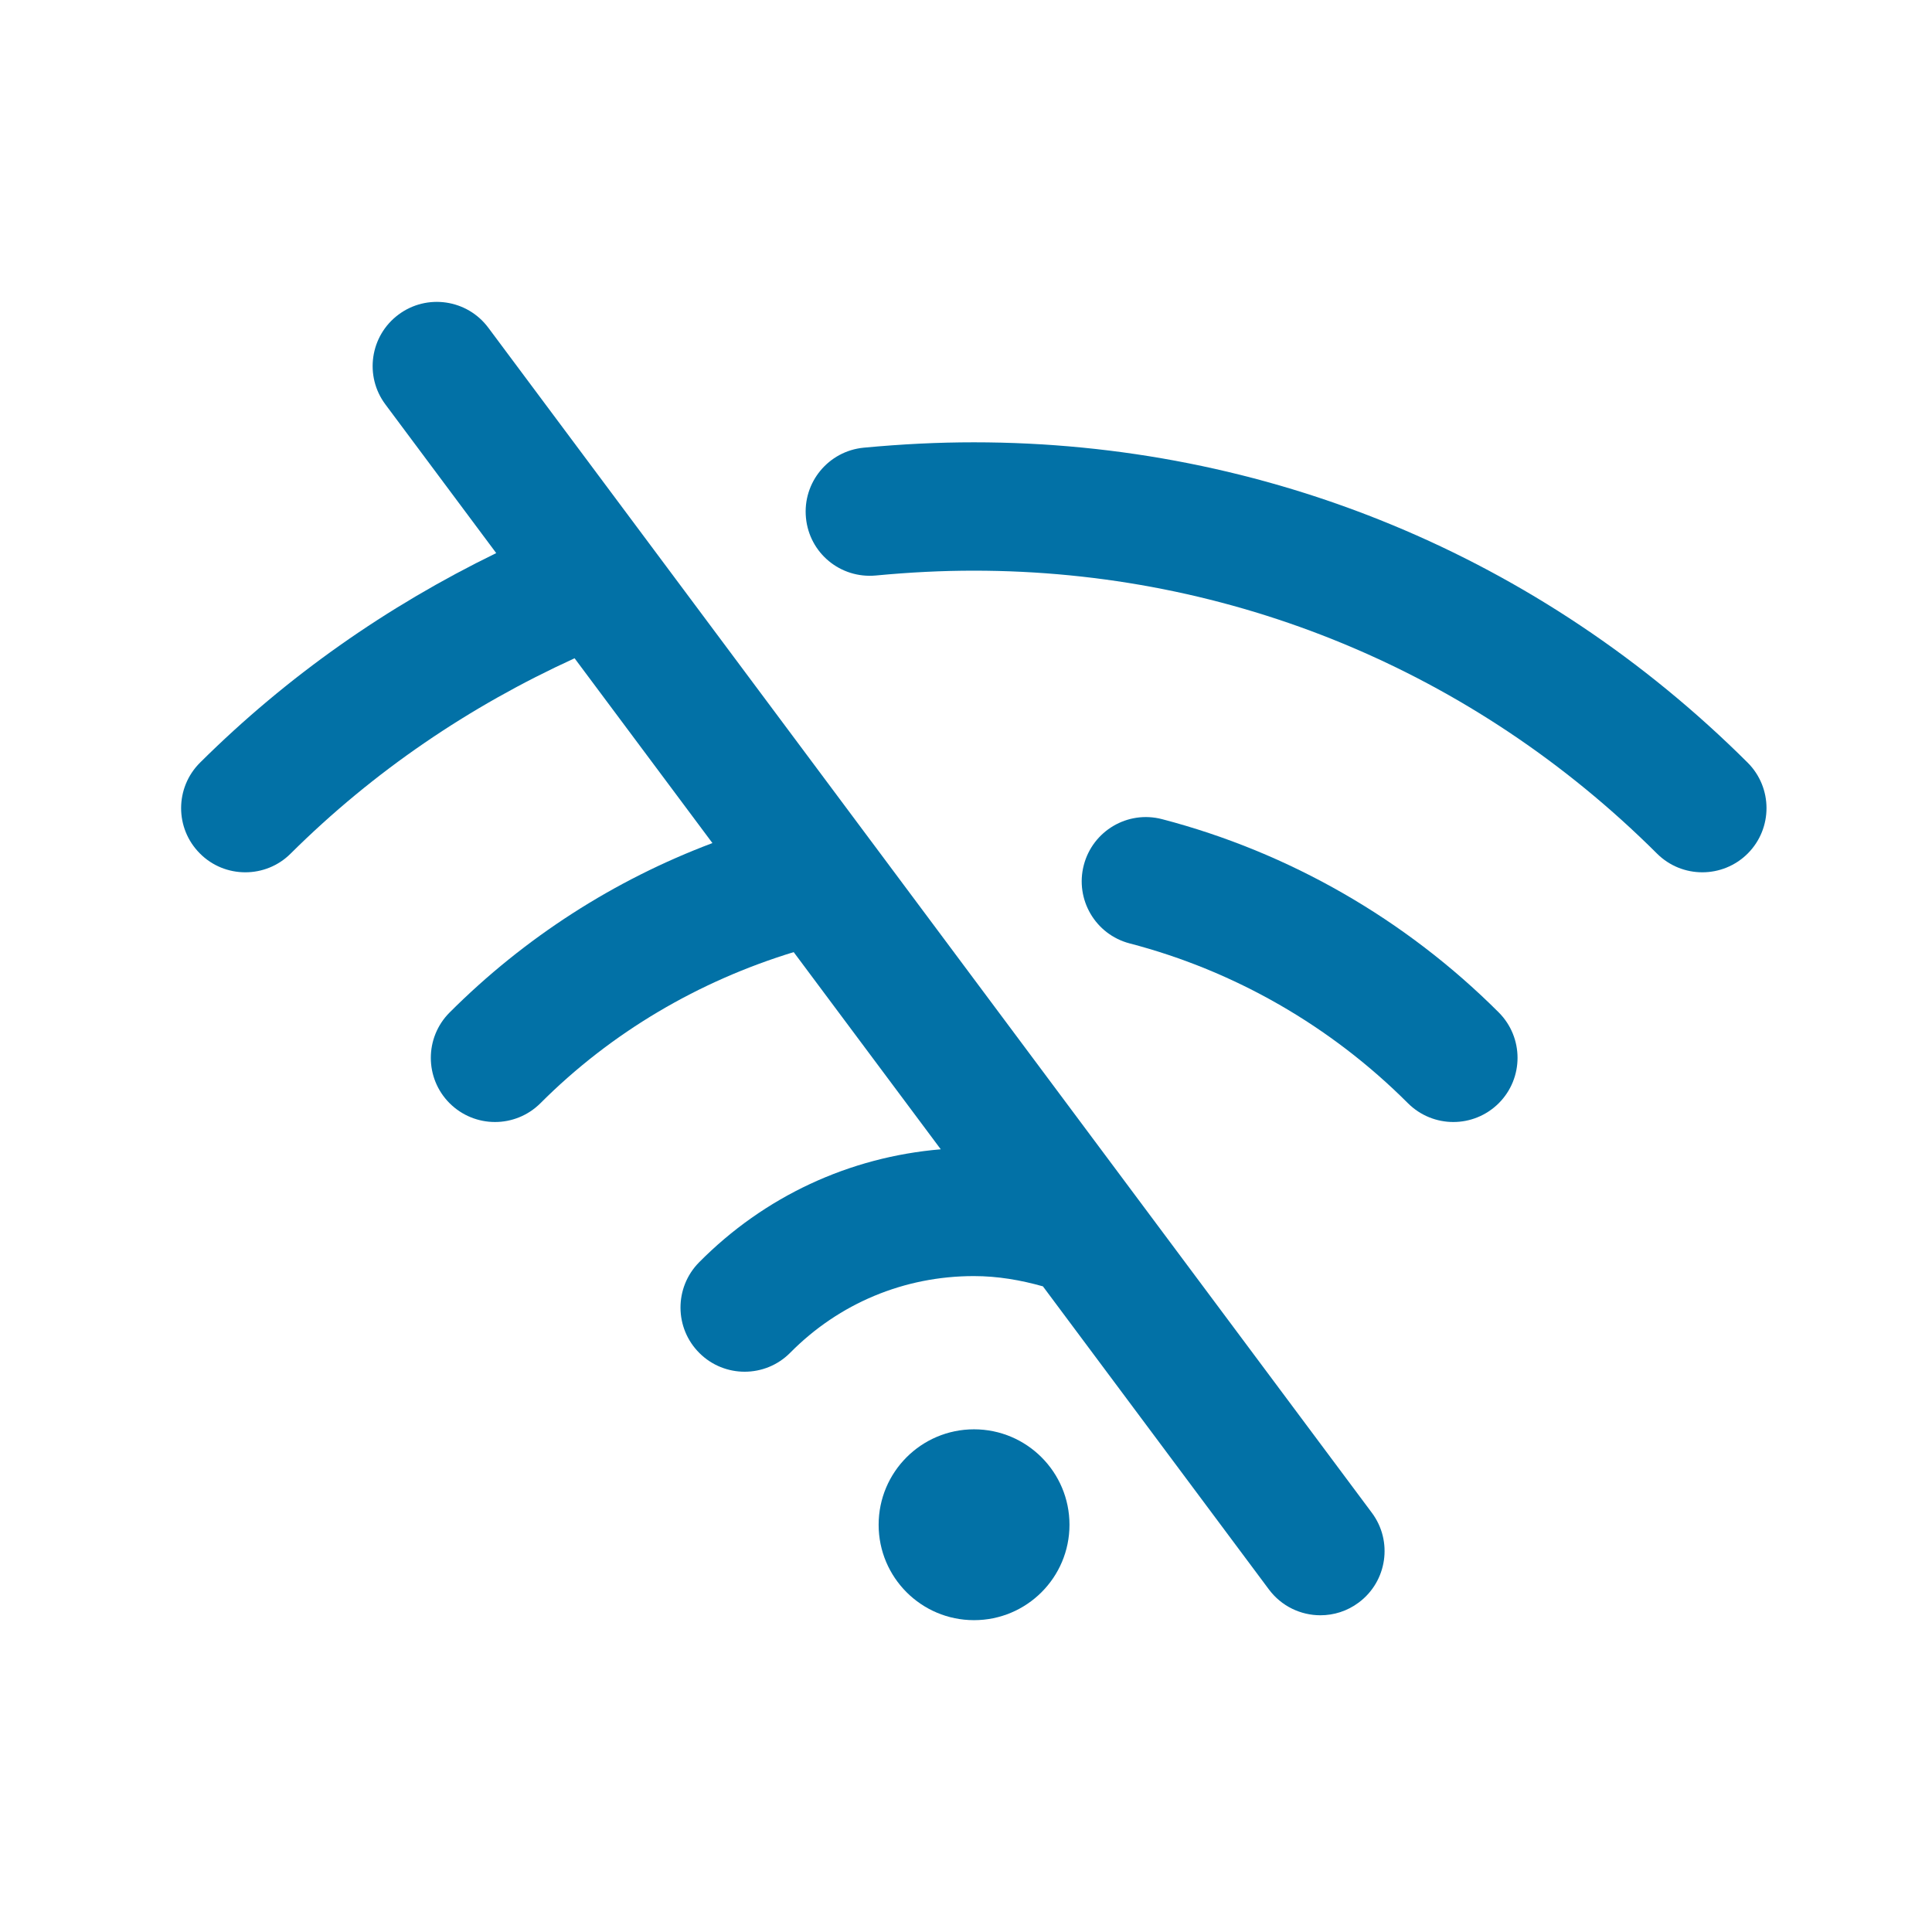 <svg width="32" height="32" viewBox="0 0 32 32" fill="none" xmlns="http://www.w3.org/2000/svg">
<path d="M28.196 14.448C28.468 14.448 28.741 14.344 28.949 14.136C29.363 13.72 29.362 13.047 28.947 12.632C25.512 9.21 20.961 7.326 16.13 7.326C15.54 7.326 14.944 7.355 14.306 7.415C13.722 7.471 13.293 7.99 13.349 8.575C13.404 9.159 13.918 9.587 14.508 9.532C15.077 9.478 15.608 9.452 16.13 9.452C20.395 9.452 24.413 11.116 27.445 14.138C27.653 14.345 27.924 14.448 28.196 14.448Z" fill="#0271A6"/>
<path d="M24.072 18.584C24.344 18.584 24.616 18.48 24.824 18.273C25.239 17.857 25.239 17.185 24.824 16.769C23.278 15.224 21.35 14.117 19.248 13.568C18.679 13.419 18.099 13.761 17.951 14.329C17.803 14.897 18.143 15.478 18.711 15.626C20.448 16.079 22.042 16.994 23.32 18.273C23.528 18.48 23.8 18.584 24.072 18.584Z" fill="#0271A6"/>
<path d="M14.553 25.255C14.553 26.128 15.26 26.835 16.133 26.835C17.006 26.835 17.714 26.128 17.714 25.255C17.714 24.382 17.006 23.674 16.133 23.674C15.26 23.674 14.553 24.382 14.553 25.255Z" fill="#0271A6"/>
<path d="M21.87 26.754C22.091 26.754 22.314 26.686 22.505 26.543C22.976 26.192 23.073 25.526 22.722 25.056L14.427 13.93C14.417 13.916 14.408 13.904 14.397 13.89L8.088 5.428C7.737 4.957 7.07 4.86 6.6 5.211C6.129 5.562 6.032 6.228 6.383 6.698L8.219 9.161C6.411 10.042 4.76 11.195 3.314 12.631C2.897 13.045 2.895 13.718 3.309 14.134C3.516 14.344 3.79 14.448 4.063 14.448C4.334 14.448 4.605 14.346 4.812 14.14C6.188 12.773 7.775 11.699 9.517 10.903L11.8 13.964C10.179 14.574 8.694 15.523 7.447 16.77C7.032 17.185 7.032 17.858 7.447 18.273C7.655 18.48 7.927 18.584 8.199 18.584C8.471 18.584 8.743 18.48 8.951 18.273C10.132 17.091 11.577 16.25 13.146 15.77L15.582 19.036C14.066 19.164 12.661 19.815 11.578 20.909C11.166 21.327 11.169 22 11.587 22.413C11.794 22.618 12.064 22.72 12.334 22.72C12.608 22.72 12.882 22.615 13.09 22.404C13.899 21.586 14.979 21.136 16.13 21.136C16.529 21.136 16.909 21.203 17.274 21.306L21.017 26.326C21.226 26.606 21.546 26.754 21.87 26.754Z" fill="#0271A6"/>
</svg>
